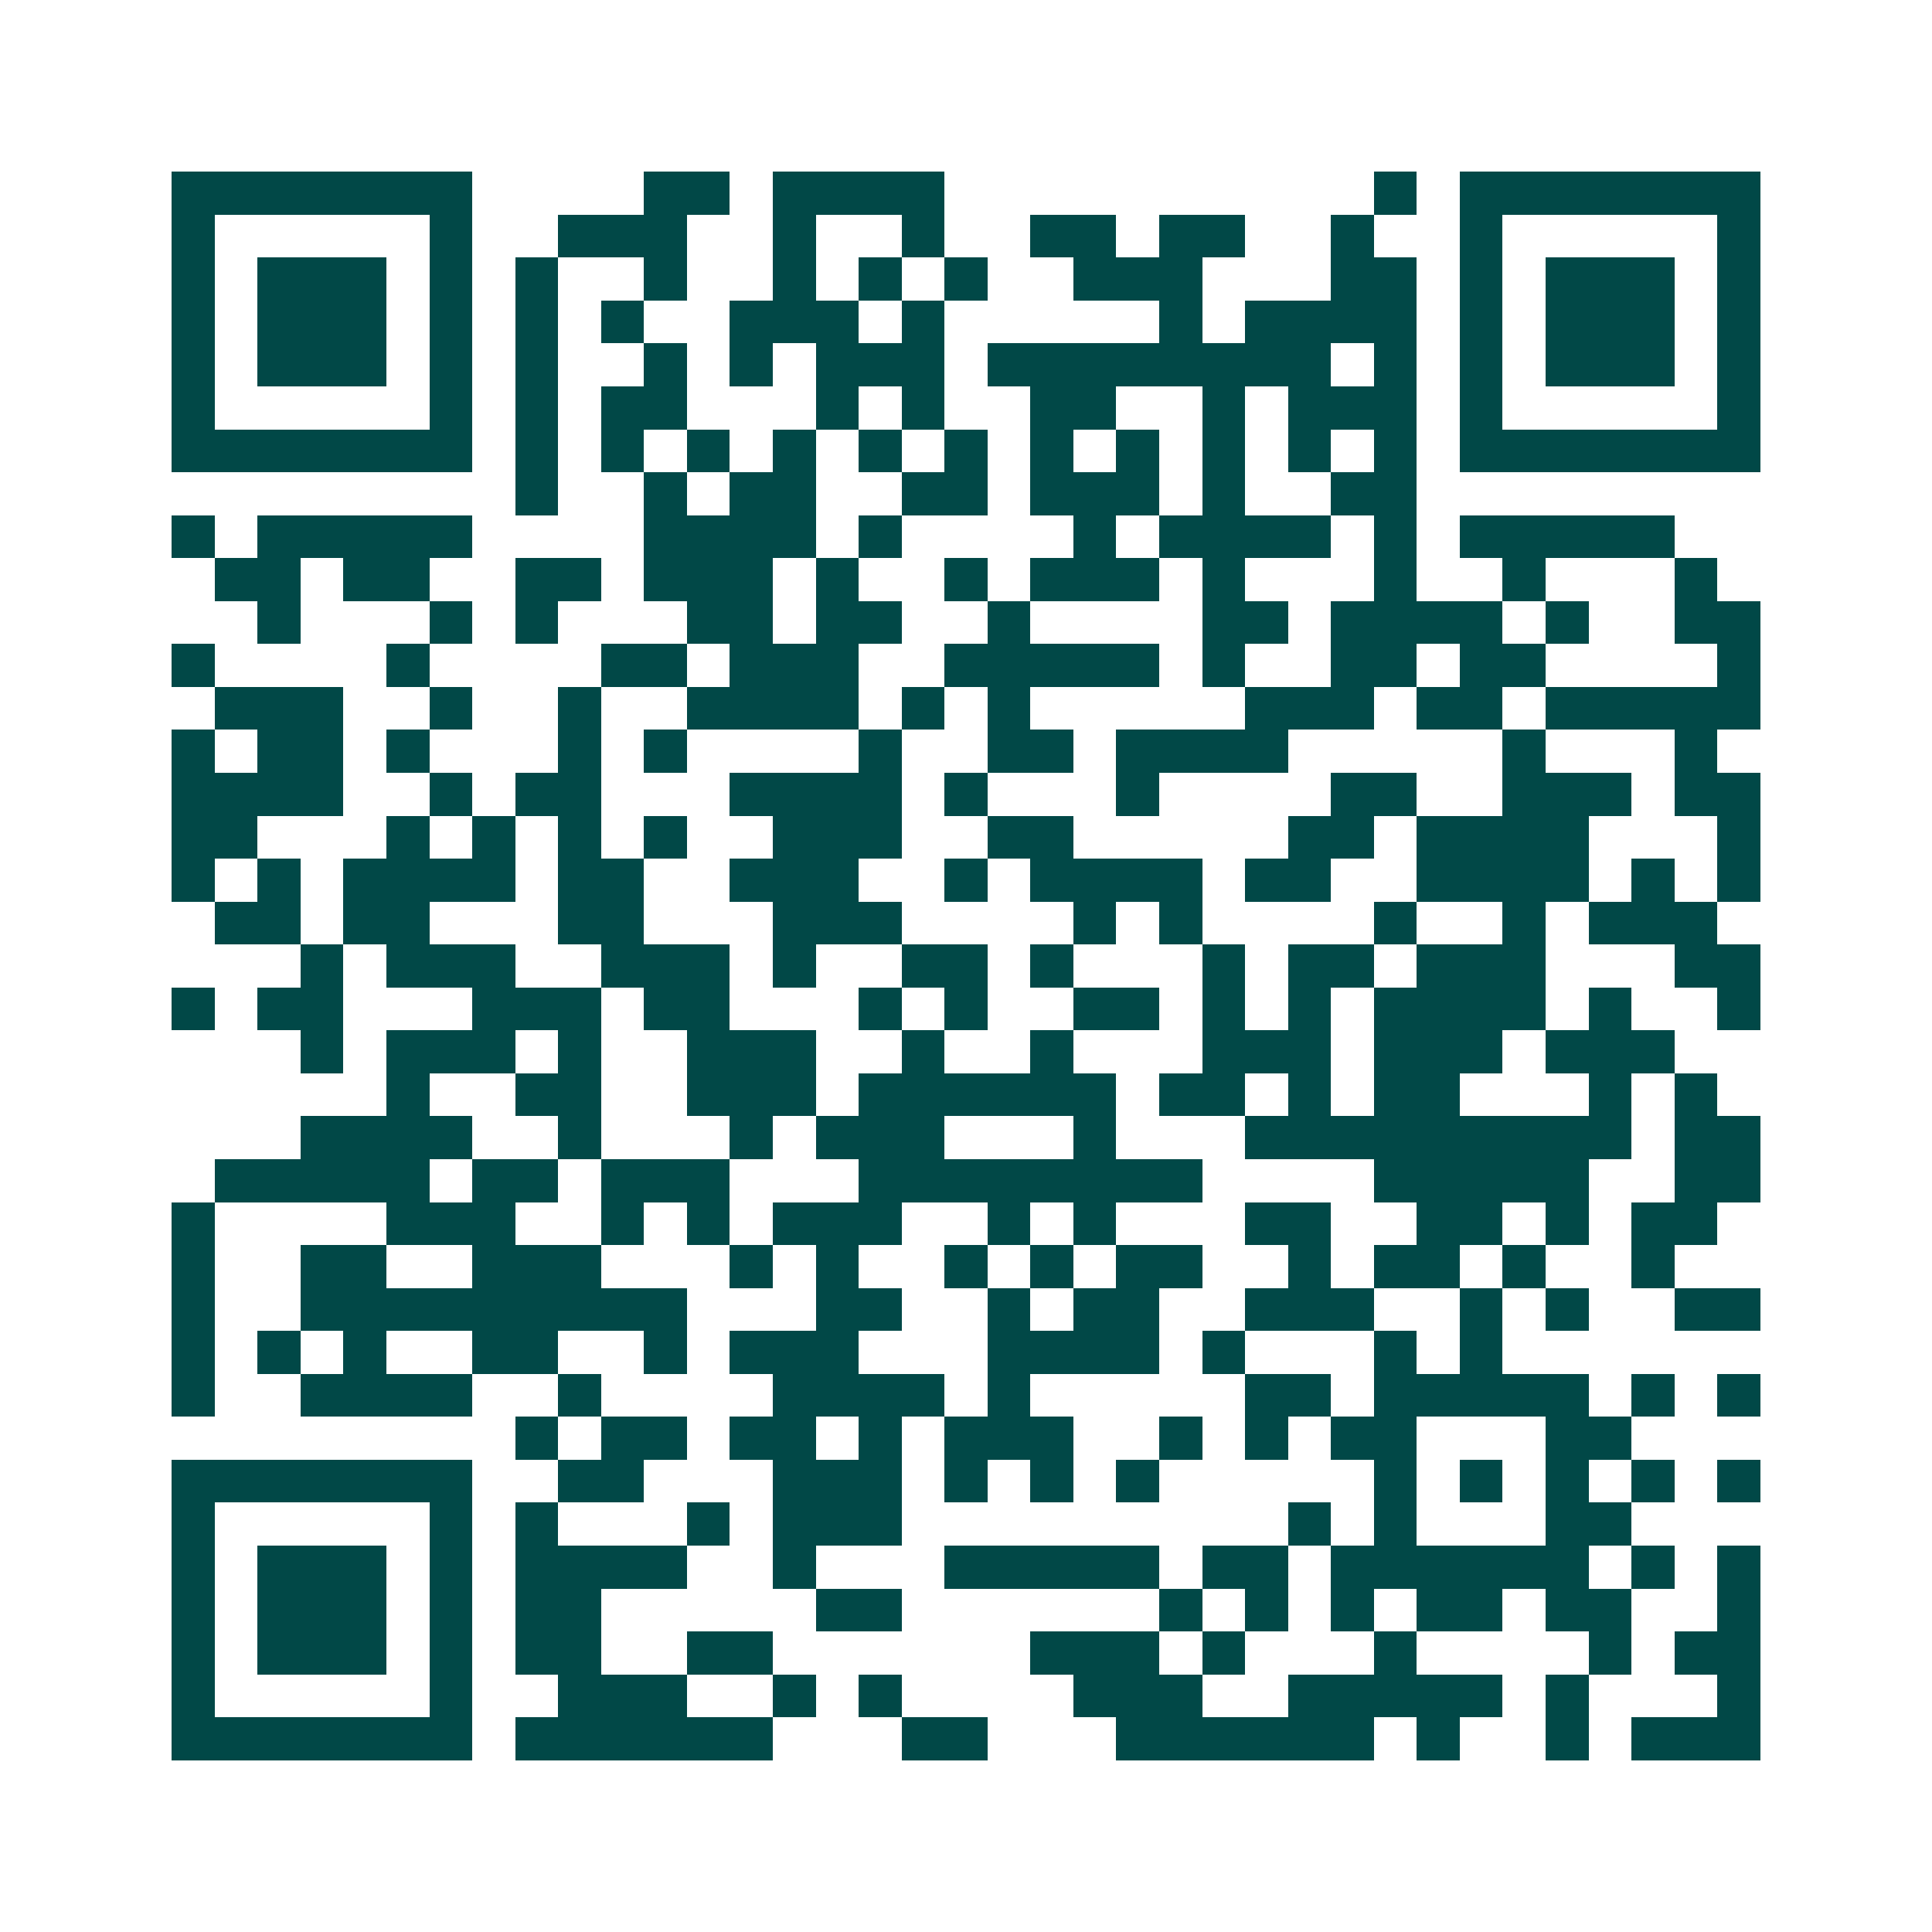 <svg xmlns="http://www.w3.org/2000/svg" width="200" height="200" viewBox="0 0 45 45" shape-rendering="crispEdges"><path fill="#ffffff" d="M0 0h45v45H0z"/><path stroke="#014847" d="M4 4.5h7m4 0h2m1 0h4m10 0h1m1 0h7M4 5.5h1m5 0h1m2 0h3m2 0h1m2 0h1m2 0h2m1 0h2m2 0h1m2 0h1m5 0h1M4 6.5h1m1 0h3m1 0h1m1 0h1m2 0h1m2 0h1m1 0h1m1 0h1m2 0h3m3 0h2m1 0h1m1 0h3m1 0h1M4 7.5h1m1 0h3m1 0h1m1 0h1m1 0h1m2 0h3m1 0h1m5 0h1m1 0h4m1 0h1m1 0h3m1 0h1M4 8.5h1m1 0h3m1 0h1m1 0h1m2 0h1m1 0h1m1 0h3m1 0h8m1 0h1m1 0h1m1 0h3m1 0h1M4 9.5h1m5 0h1m1 0h1m1 0h2m3 0h1m1 0h1m2 0h2m2 0h1m1 0h3m1 0h1m5 0h1M4 10.5h7m1 0h1m1 0h1m1 0h1m1 0h1m1 0h1m1 0h1m1 0h1m1 0h1m1 0h1m1 0h1m1 0h1m1 0h7M12 11.5h1m2 0h1m1 0h2m2 0h2m1 0h3m1 0h1m2 0h2M4 12.5h1m1 0h5m4 0h4m1 0h1m4 0h1m1 0h4m1 0h1m1 0h5M5 13.5h2m1 0h2m2 0h2m1 0h3m1 0h1m2 0h1m1 0h3m1 0h1m3 0h1m2 0h1m3 0h1M6 14.5h1m3 0h1m1 0h1m3 0h2m1 0h2m2 0h1m4 0h2m1 0h4m1 0h1m2 0h2M4 15.5h1m4 0h1m4 0h2m1 0h3m2 0h5m1 0h1m2 0h2m1 0h2m4 0h1M5 16.5h3m2 0h1m2 0h1m2 0h4m1 0h1m1 0h1m5 0h3m1 0h2m1 0h5M4 17.5h1m1 0h2m1 0h1m3 0h1m1 0h1m4 0h1m2 0h2m1 0h4m5 0h1m3 0h1M4 18.5h4m2 0h1m1 0h2m3 0h4m1 0h1m3 0h1m4 0h2m2 0h3m1 0h2M4 19.5h2m3 0h1m1 0h1m1 0h1m1 0h1m2 0h3m2 0h2m5 0h2m1 0h4m3 0h1M4 20.5h1m1 0h1m1 0h4m1 0h2m2 0h3m2 0h1m1 0h4m1 0h2m2 0h4m1 0h1m1 0h1M5 21.5h2m1 0h2m3 0h2m3 0h3m4 0h1m1 0h1m4 0h1m2 0h1m1 0h3M7 22.5h1m1 0h3m2 0h3m1 0h1m2 0h2m1 0h1m3 0h1m1 0h2m1 0h3m3 0h2M4 23.5h1m1 0h2m3 0h3m1 0h2m3 0h1m1 0h1m2 0h2m1 0h1m1 0h1m1 0h4m1 0h1m2 0h1M7 24.5h1m1 0h3m1 0h1m2 0h3m2 0h1m2 0h1m3 0h3m1 0h3m1 0h3M9 25.5h1m2 0h2m2 0h3m1 0h6m1 0h2m1 0h1m1 0h2m3 0h1m1 0h1M7 26.5h4m2 0h1m3 0h1m1 0h3m3 0h1m3 0h9m1 0h2M5 27.5h5m1 0h2m1 0h3m3 0h8m4 0h5m2 0h2M4 28.5h1m4 0h3m2 0h1m1 0h1m1 0h3m2 0h1m1 0h1m3 0h2m2 0h2m1 0h1m1 0h2M4 29.5h1m2 0h2m2 0h3m3 0h1m1 0h1m2 0h1m1 0h1m1 0h2m2 0h1m1 0h2m1 0h1m2 0h1M4 30.5h1m2 0h9m3 0h2m2 0h1m1 0h2m2 0h3m2 0h1m1 0h1m2 0h2M4 31.5h1m1 0h1m1 0h1m2 0h2m2 0h1m1 0h3m3 0h4m1 0h1m3 0h1m1 0h1M4 32.5h1m2 0h4m2 0h1m4 0h4m1 0h1m5 0h2m1 0h5m1 0h1m1 0h1M12 33.5h1m1 0h2m1 0h2m1 0h1m1 0h3m2 0h1m1 0h1m1 0h2m3 0h2M4 34.5h7m2 0h2m3 0h3m1 0h1m1 0h1m1 0h1m5 0h1m1 0h1m1 0h1m1 0h1m1 0h1M4 35.5h1m5 0h1m1 0h1m3 0h1m1 0h3m9 0h1m1 0h1m3 0h2M4 36.5h1m1 0h3m1 0h1m1 0h4m2 0h1m3 0h5m1 0h2m1 0h6m1 0h1m1 0h1M4 37.5h1m1 0h3m1 0h1m1 0h2m5 0h2m6 0h1m1 0h1m1 0h1m1 0h2m1 0h2m2 0h1M4 38.5h1m1 0h3m1 0h1m1 0h2m2 0h2m6 0h3m1 0h1m3 0h1m4 0h1m1 0h2M4 39.5h1m5 0h1m2 0h3m2 0h1m1 0h1m4 0h3m2 0h5m1 0h1m3 0h1M4 40.5h7m1 0h6m3 0h2m3 0h6m1 0h1m2 0h1m1 0h3"/></svg>
